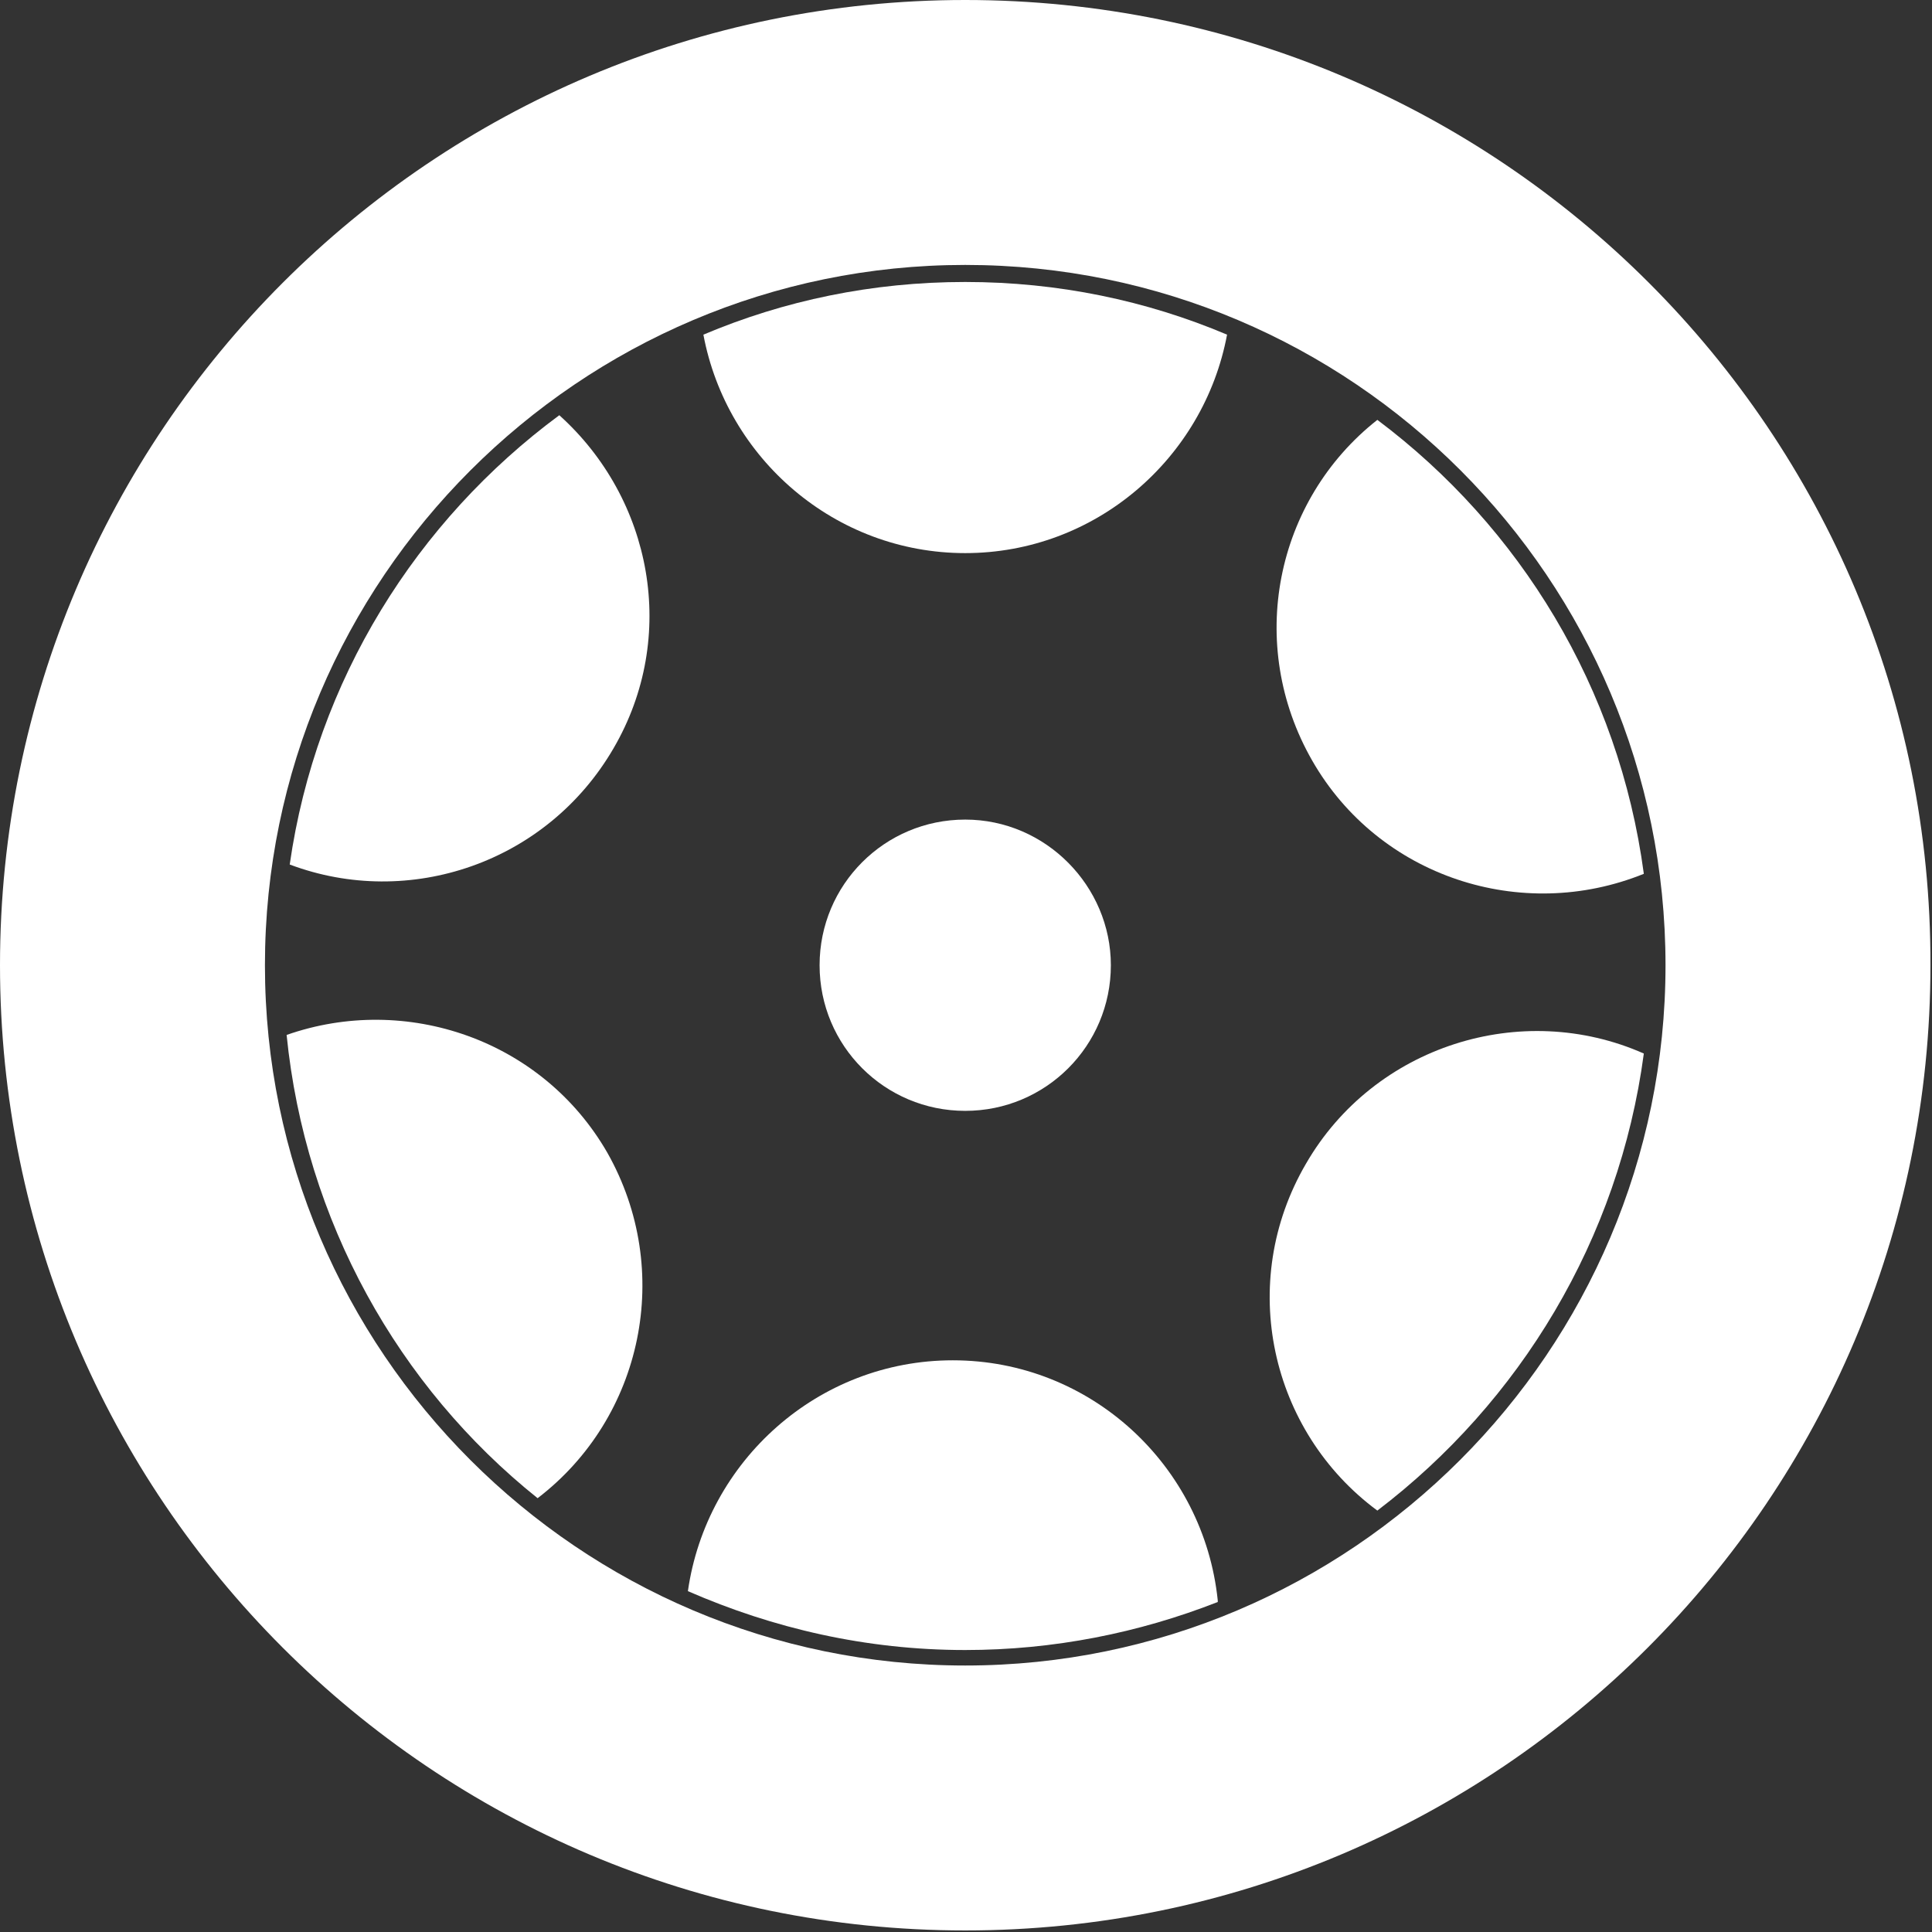 <?xml version="1.0" encoding="utf-8"?>
<!-- Generator: Adobe Illustrator 26.5.2, SVG Export Plug-In . SVG Version: 6.00 Build 0)  -->
<svg version="1.1" id="Layer_1" xmlns="http://www.w3.org/2000/svg" xmlns:xlink="http://www.w3.org/1999/xlink" x="0px" y="0px"
	 viewBox="0 0 124.7 124.7" style="enable-background:new 0 0 124.7 124.7;" xml:space="preserve">
<rect x="0" y="0" width="124.7" height="124.7" fill="#333333" stroke="none"/>
<style type="text/css">
	.st0{fill:#FFFFFF;}
</style>
<path class="st0" d="M71.7,62.3c0,5.2-4.2,9.4-9.4,9.4s-9.4-4.2-9.4-9.4s4.2-9.4,9.4-9.4S71.7,57.2,71.7,62.3z"/>
<path class="st0" d="M62.3,0C27.9,0,0,27.9,0,62.3s27.9,62.3,62.3,62.3s62.3-27.9,62.3-62.3C124.7,27.9,96.8,0,62.3,0z M107.5,62.3
	c0,24.9-20.3,45.2-45.2,45.2S17.1,87.2,17.1,62.3s20.3-45.2,45.2-45.2C87.3,17.1,107.5,37.4,107.5,62.3z M62.5,5.5L62.5,5.5
	L62.5,5.5z"/>
<path class="st0" d="M62.3,35.7c8.4,0,15.4-6.1,16.9-14.1c-5.2-2.2-10.9-3.4-16.9-3.4s-11.7,1.2-16.9,3.4
	C46.9,29.6,53.9,35.7,62.3,35.7z"/>
<path class="st0" d="M84.7,49.1c4.3,7.5,13.5,10.5,21.4,7.3c-1.6-12-8-22.4-17.2-29.3C82.3,32.3,80.4,41.6,84.7,49.1z"/>
<path class="st0" d="M88.9,97.5c9.2-7,15.6-17.5,17.2-29.5c-7.9-3.5-17.4-0.5-21.8,7.1C79.8,82.8,82,92.4,88.9,97.5z"/>
<path class="st0" d="M44.4,102.7c5.5,2.4,11.5,3.8,17.9,3.8c5.7,0,11.2-1.1,16.3-3.1v-0.1c-0.9-8.7-8.2-15.5-17.1-15.5
	C52.8,87.8,45.6,94.3,44.4,102.7z"/>
<path class="st0" d="M34.7,96.7c6.8-5.2,8.8-14.7,4.5-22.3c-4.2-7.3-13-10.3-20.7-7.6C19.7,78.8,25.7,89.5,34.7,96.7z"/>
<path class="st0" d="M39.6,48.3c4.2-7.2,2.5-16.1-3.5-21.5c-9.2,6.8-15.7,17.1-17.4,29C26.4,58.7,35.3,55.7,39.6,48.3z"/>
</svg>
